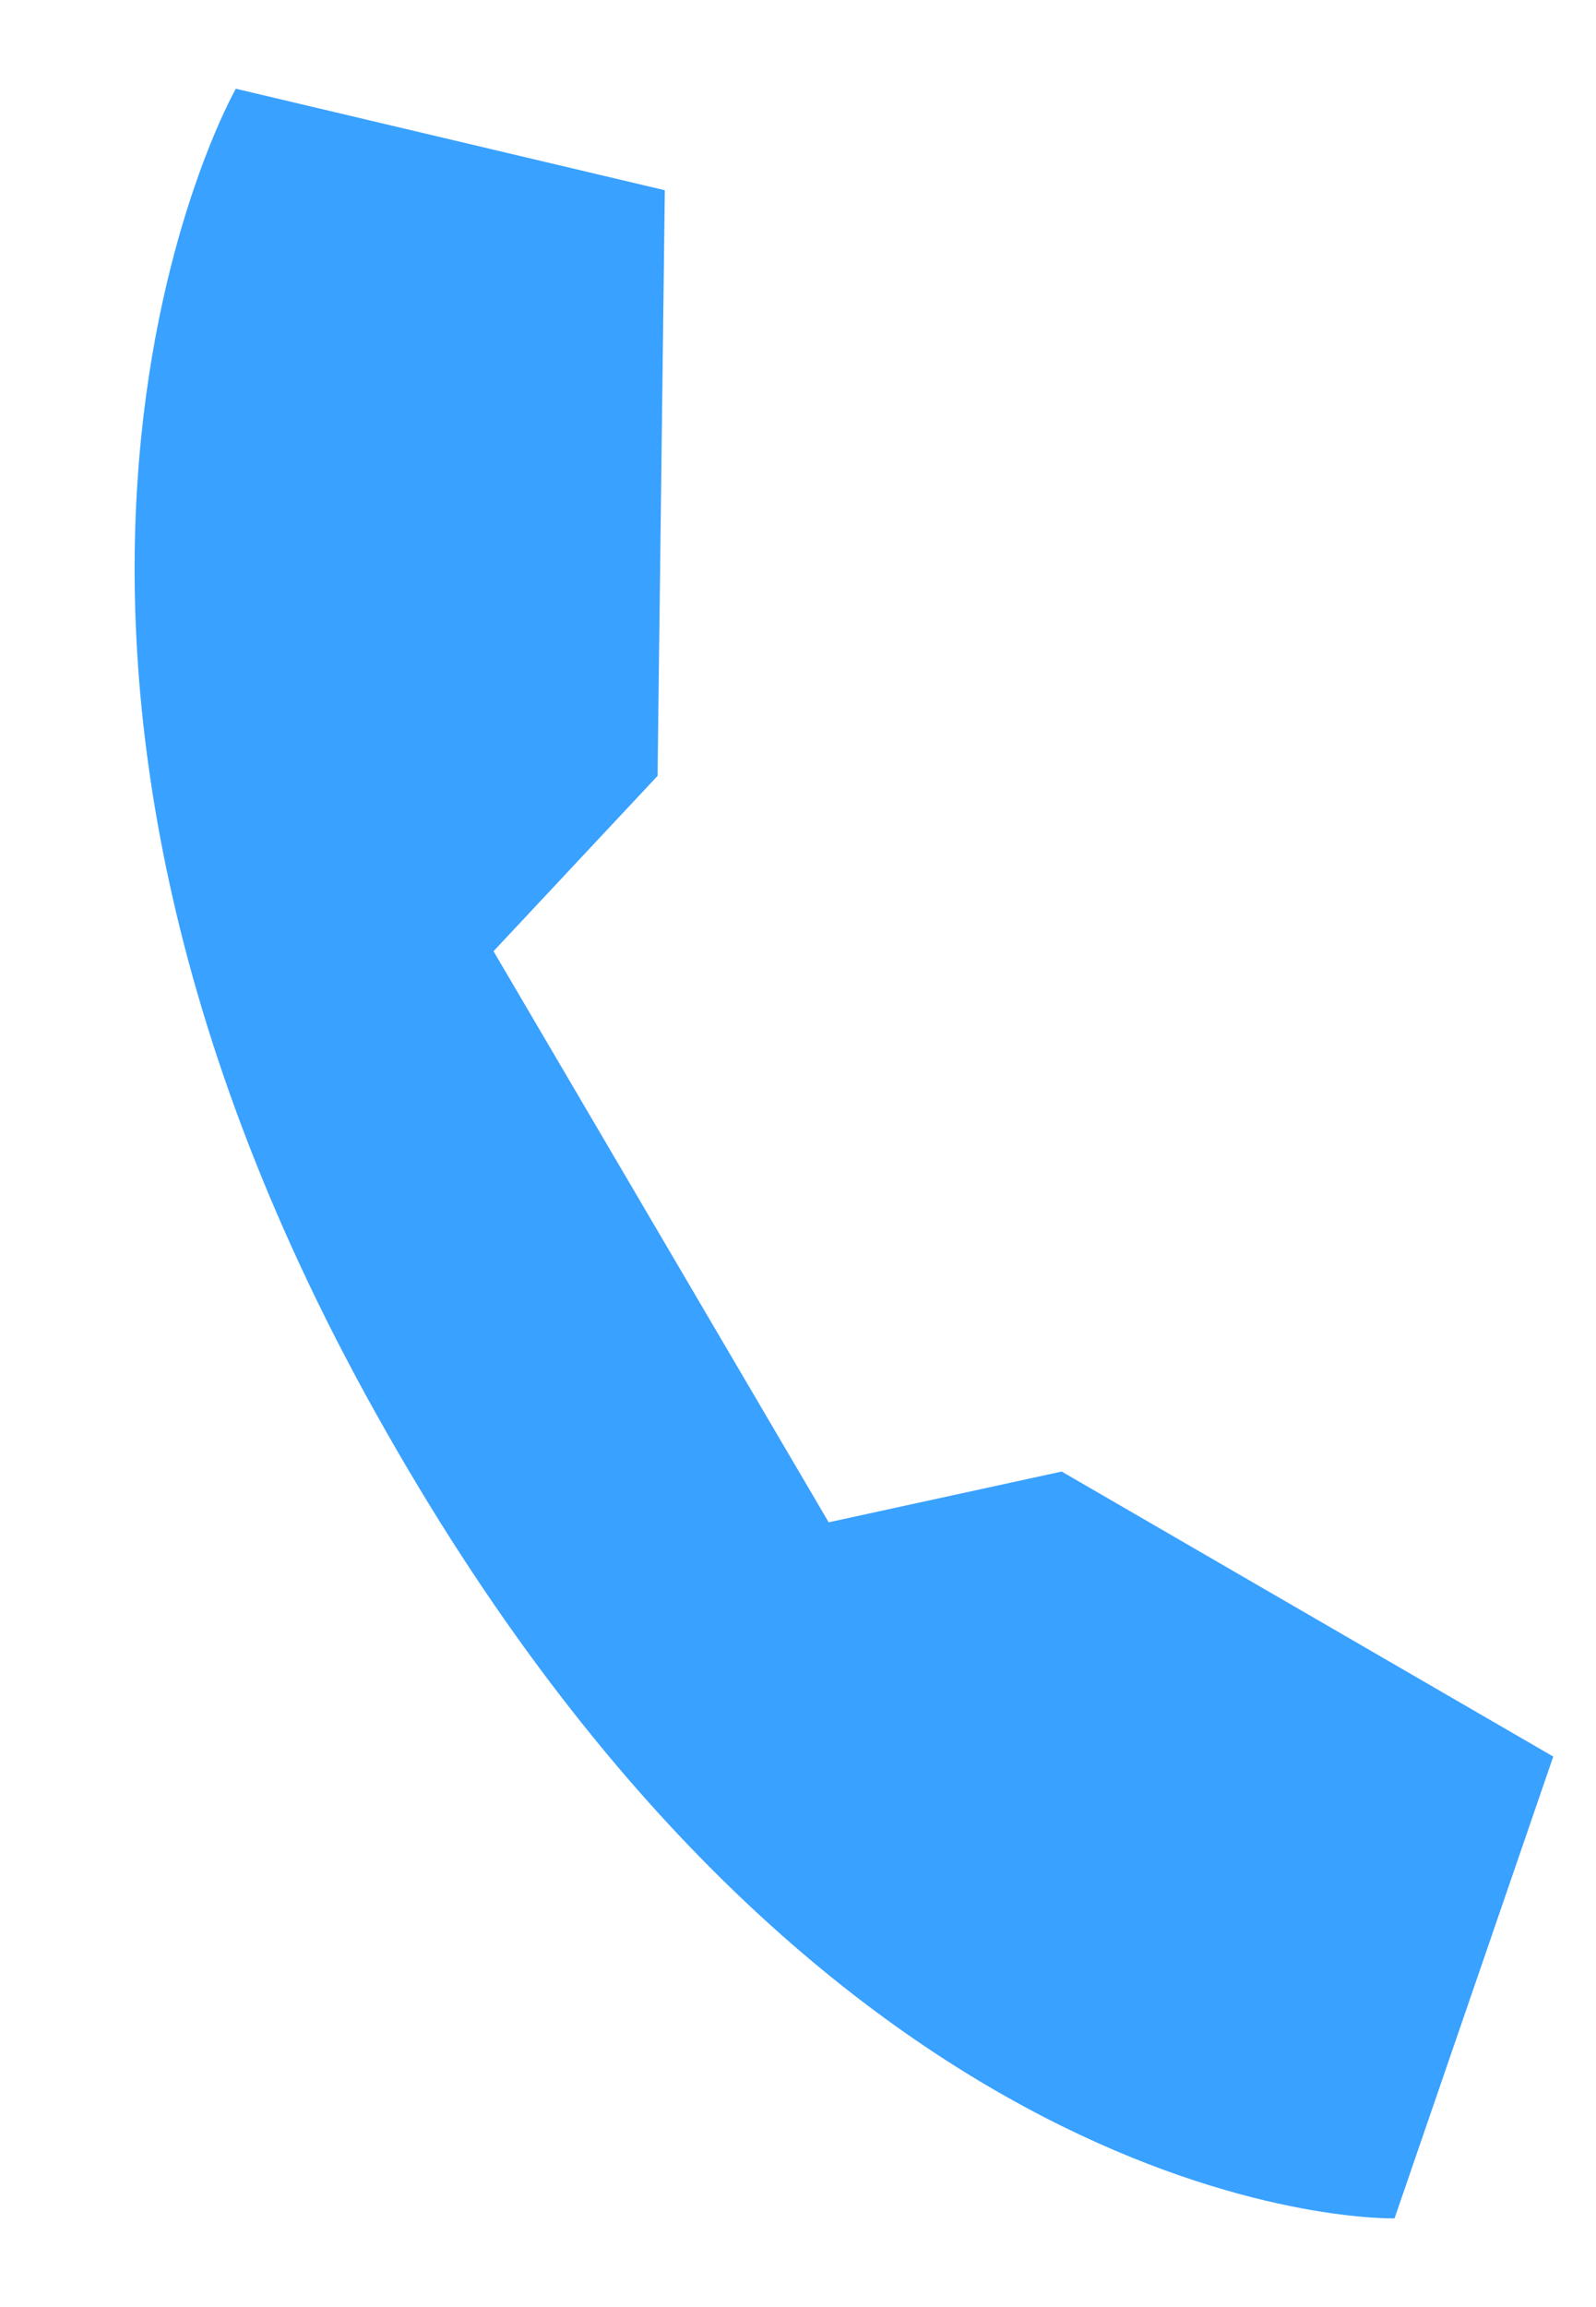 <?xml version="1.0" encoding="UTF-8"?> <svg xmlns="http://www.w3.org/2000/svg" width="9" height="13" viewBox="0 0 9 13" fill="none"> <path fill-rule="evenodd" clip-rule="evenodd" d="M2.177 8.066C-0.406 3.539 1.33 0.5 1.33 0.5L3.749 1.072L3.708 4.372L2.783 5.36L4.673 8.578L5.987 8.292L8.759 9.898L7.864 12.5C7.864 12.5 4.747 12.587 2.177 8.066Z" fill="#39A1FF"></path> </svg> 